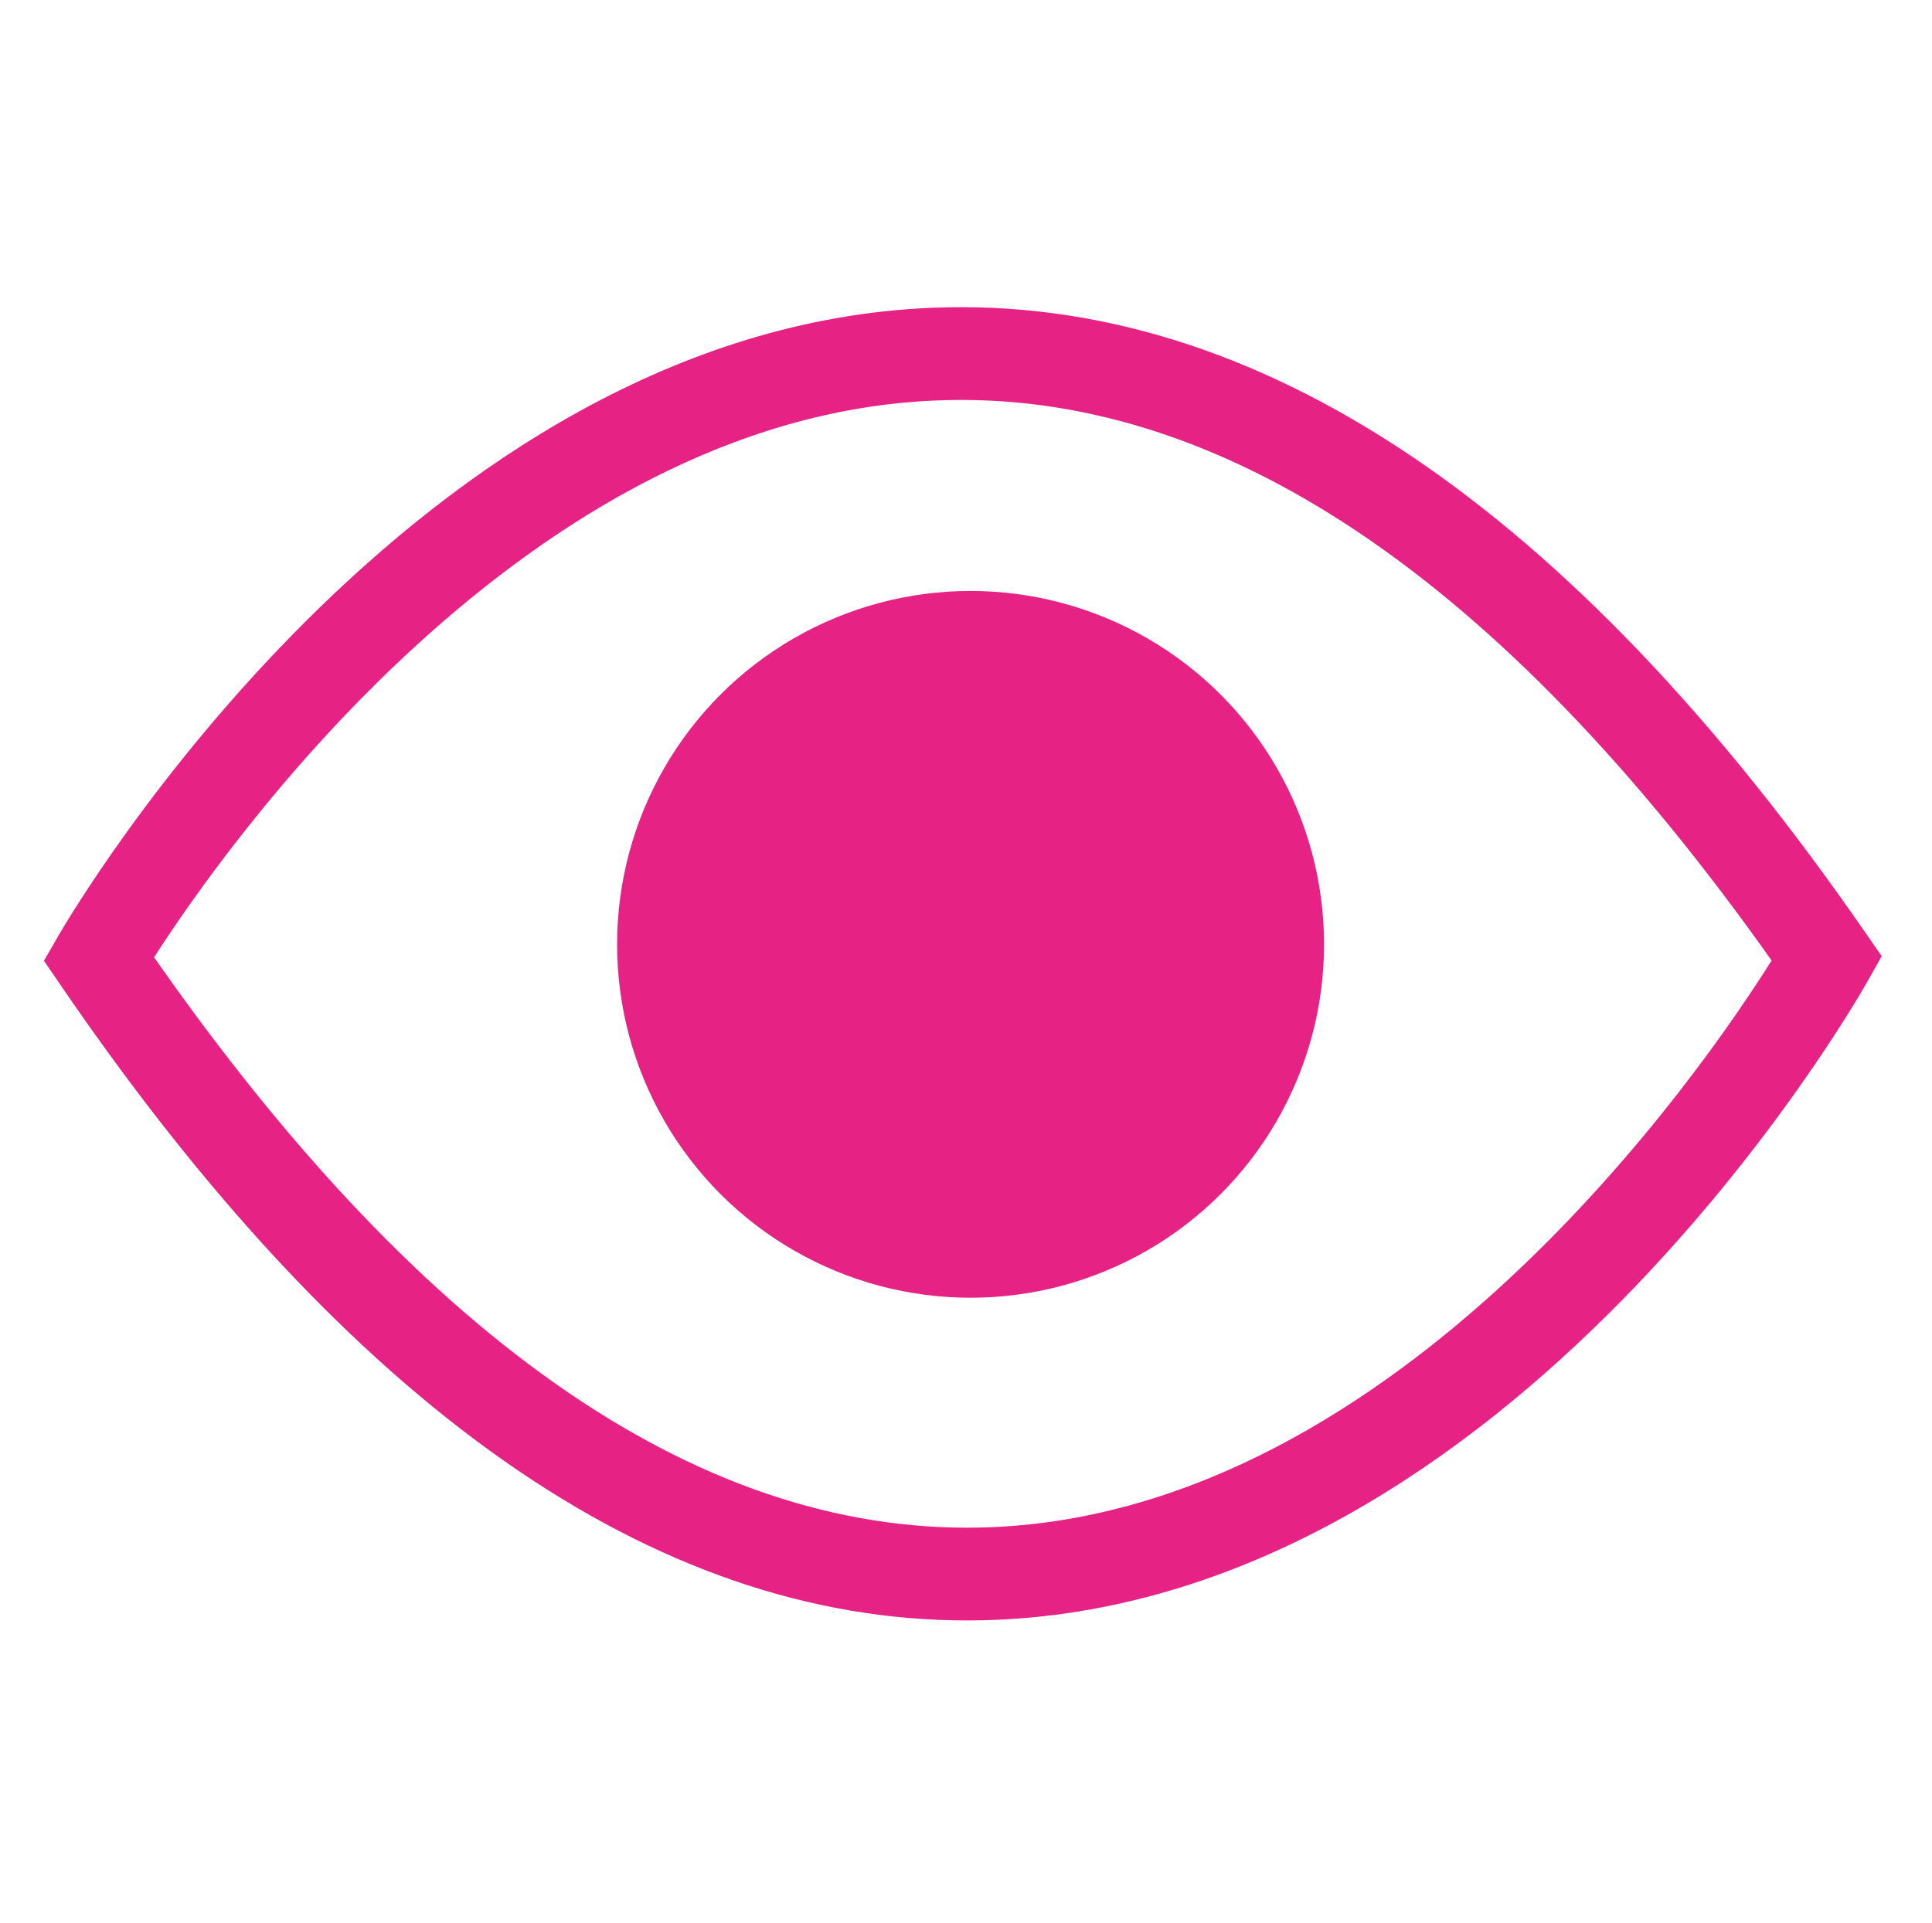 <?xml version="1.0" encoding="UTF-8"?> <svg xmlns="http://www.w3.org/2000/svg" id="ojo" viewBox="0 0 287.06 285.85"><defs><style> .cls-1 { fill: #e72285; } </style></defs><path class="cls-1" d="m143.65,240.83c-46.58,0-91.86-31.75-134.67-94.46l-2.45-3.58,2.17-3.76c2.13-3.68,52.97-90.18,129.83-93.29,48.1-1.97,94.68,29.28,138.6,92.82l2.46,3.55-2.12,3.76c-2.11,3.74-52.64,91.62-129.47,94.87-1.45.06-2.9.09-4.35.09ZM22.9,142.28c40.47,57.96,82.36,86.44,124.46,84.69,60.8-2.54,105.61-67.89,115.87-84.22-40.27-56.93-82.02-85.01-124.15-83.23-60.92,2.46-105.83,66.61-116.18,82.75Z"></path><circle class="cls-1" cx="144.21" cy="140.35" r="52.52"></circle></svg> 